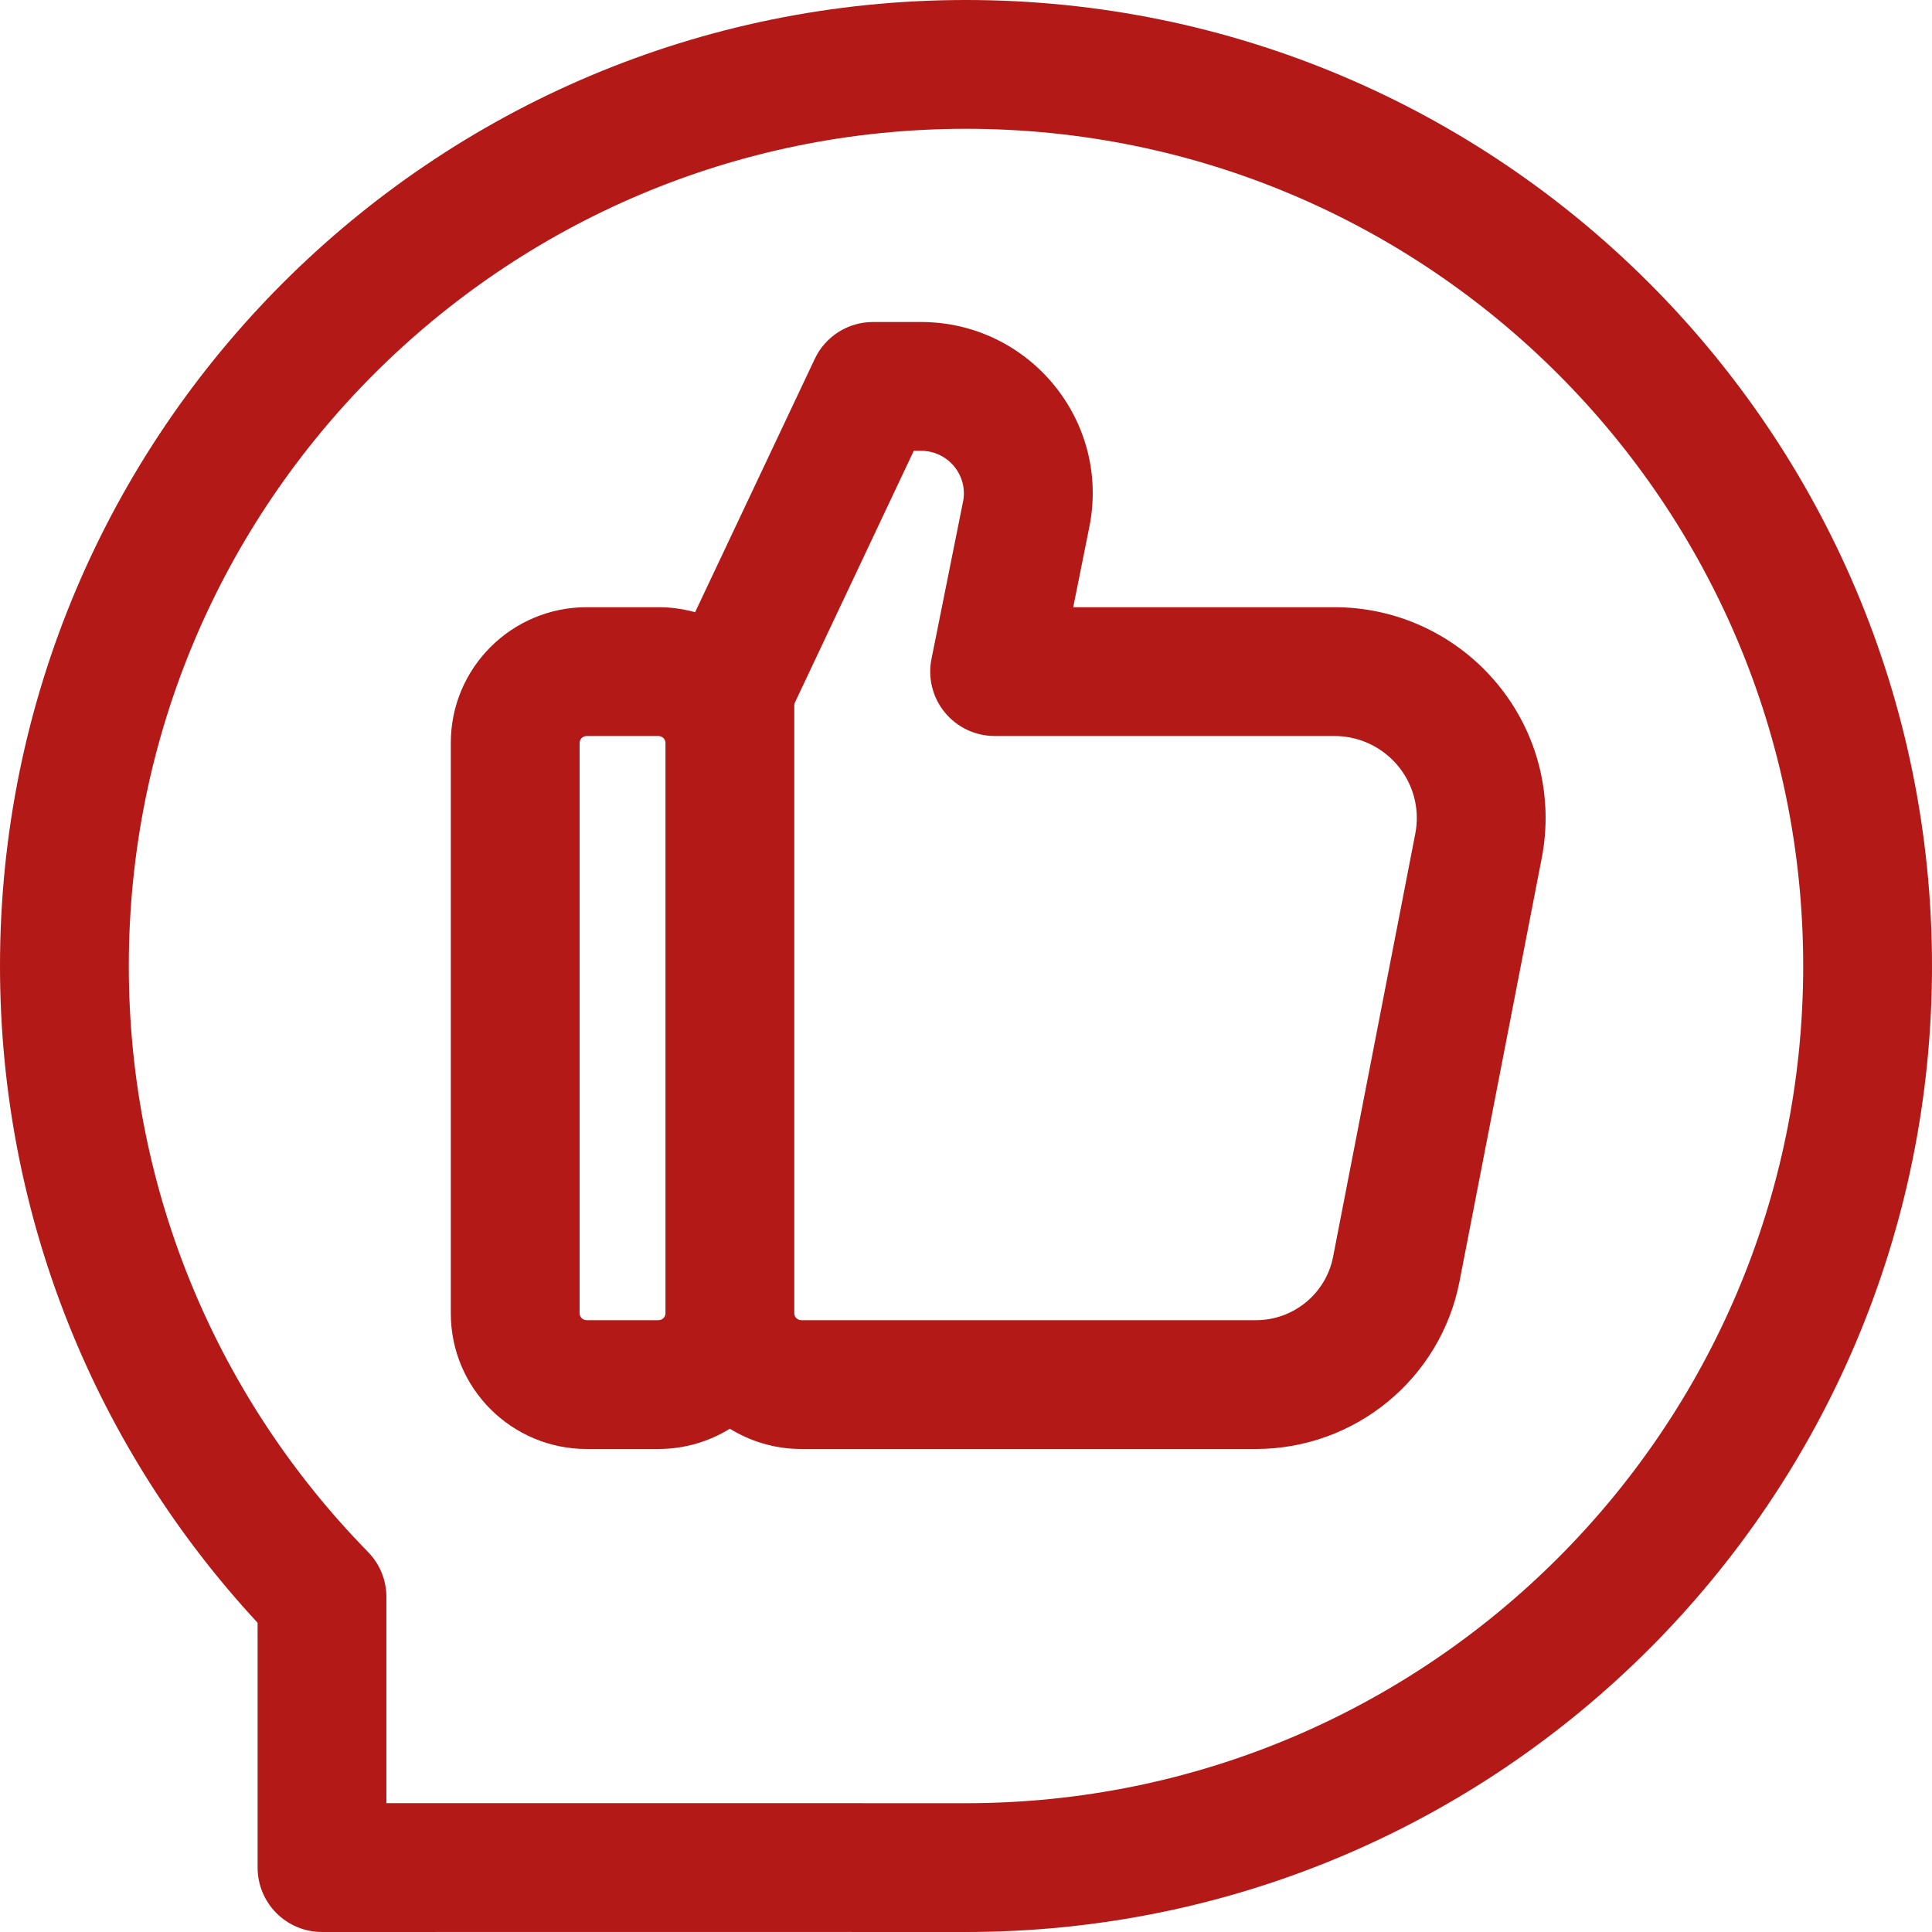 <svg width="60" height="60" viewBox="0 0 60 60" fill="none" xmlns="http://www.w3.org/2000/svg">
<path fill-rule="evenodd" clip-rule="evenodd" d="M27.111 10C26.337 10 25.633 10.446 25.303 11.146L21.587 19.013C21.223 18.912 20.84 18.857 20.444 18.857H18.222C15.897 18.857 14 20.737 14 23.071V40.786C14 43.12 15.897 45 18.222 45H20.444C21.259 45 22.02 44.769 22.667 44.37C23.313 44.769 24.075 45 24.889 45H39C42.081 45 44.739 42.822 45.327 39.794L47.88 26.649C47.96 26.238 48 25.821 48 25.403C48 21.781 45.055 18.857 41.438 18.857H33.33L33.83 16.366C34.493 13.065 31.958 10 28.601 10H27.111ZM24.667 40.786V21.906C24.667 21.875 24.673 21.845 24.687 21.817L28.378 14H28.601C29.45 14 30.071 14.771 29.908 15.579L28.928 20.464C28.81 21.051 28.962 21.661 29.342 22.125C29.722 22.588 30.29 22.857 30.889 22.857H41.438C42.859 22.857 44 24.004 44 25.403C44 25.565 43.984 25.727 43.954 25.886L41.4 39.032C41.179 40.169 40.176 41 39 41H24.889C24.759 41 24.667 40.897 24.667 40.786ZM20.444 22.857C20.574 22.857 20.667 22.96 20.667 23.071V40.786C20.667 40.897 20.574 41 20.444 41H18.222C18.093 41 18 40.897 18 40.786V23.071C18 22.96 18.093 22.857 18.222 22.857H20.444Z" fill="#B31917"/>
<path fill-rule="evenodd" clip-rule="evenodd" d="M30 0C13.431 0 0 13.431 0 30C0 37.876 3.037 45.045 8 50.396V58C8 58.531 8.211 59.04 8.586 59.415C8.962 59.79 9.471 60.001 10.002 60C16.668 59.994 23.332 60 30 60C46.569 60 60 46.569 60 30C60 13.431 46.569 0 30 0ZM4 30C4 15.641 15.641 4 30 4C44.359 4 56 15.641 56 30C56 44.359 44.359 56 30 56C24.003 56 18 55.995 12 55.998V49.596C12 49.072 11.795 48.57 11.428 48.196C6.831 43.505 4 37.085 4 30Z" fill="#B31917"/>
</svg>
